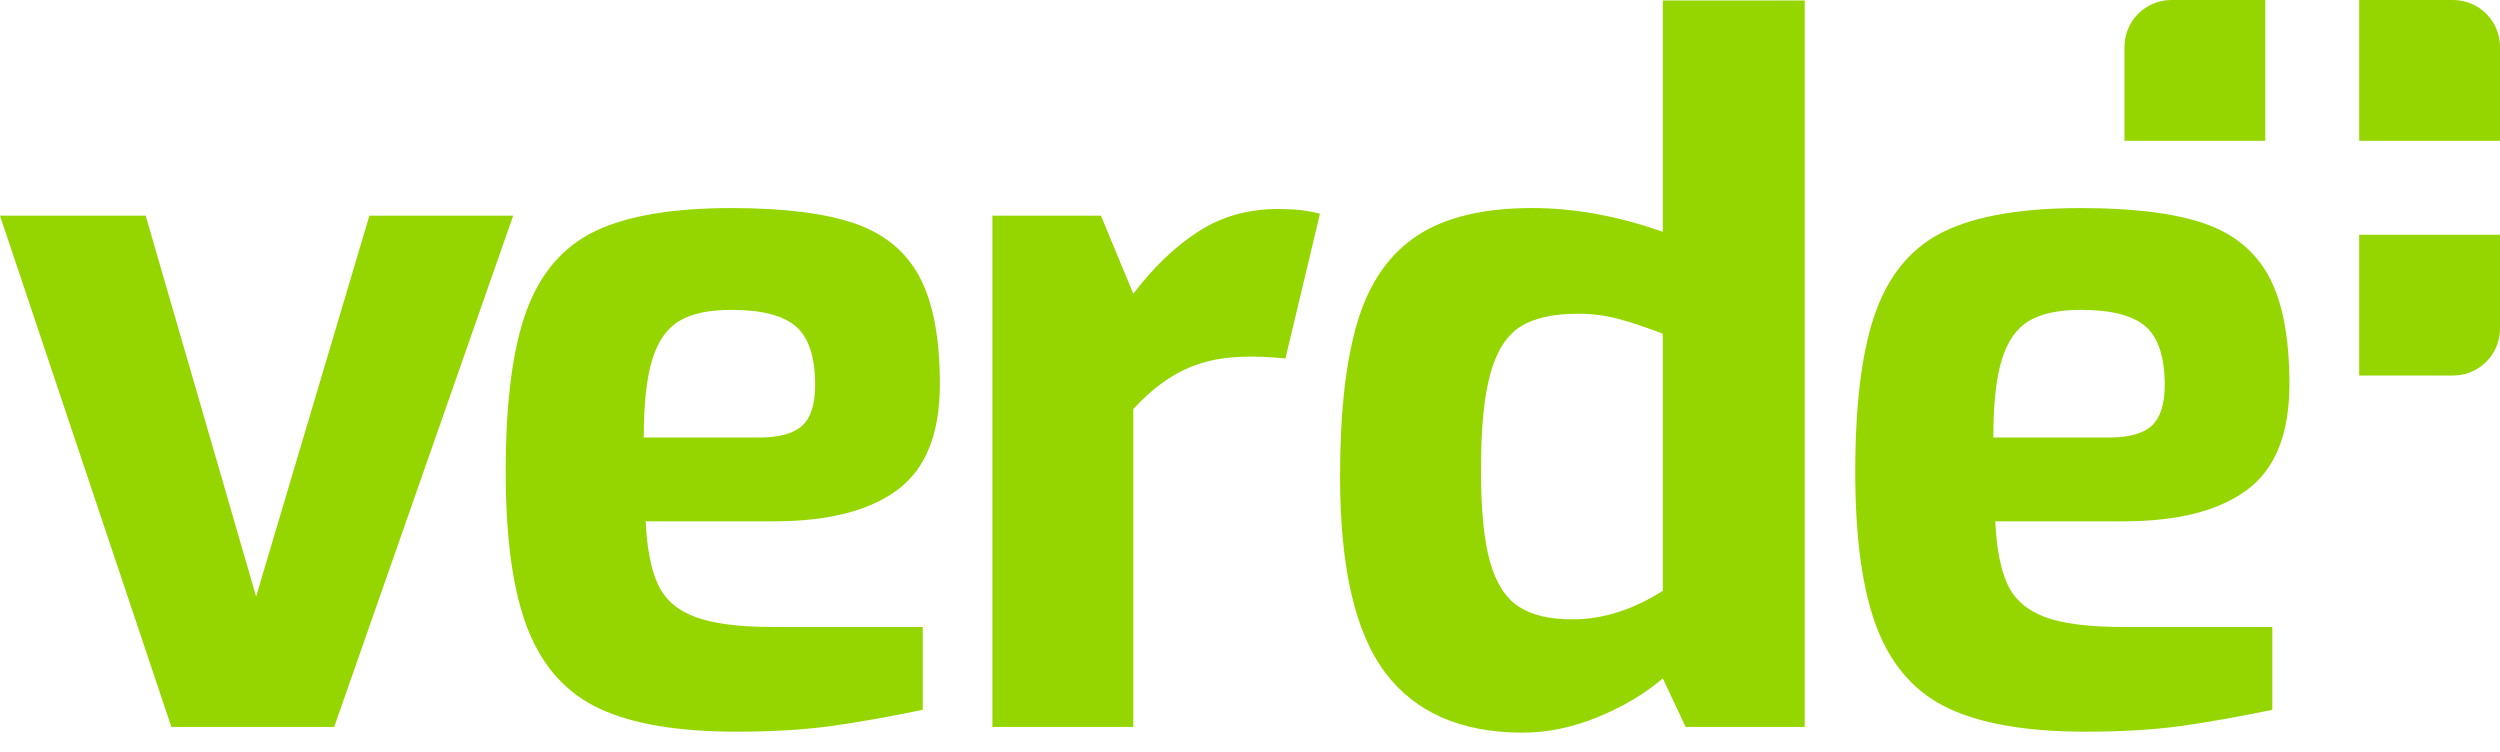 <?xml version="1.0" encoding="utf-8"?>
<!-- Generator: Adobe Illustrator 16.0.0, SVG Export Plug-In . SVG Version: 6.00 Build 0)  -->
<!DOCTYPE svg PUBLIC "-//W3C//DTD SVG 1.1//EN" "http://www.w3.org/Graphics/SVG/1.1/DTD/svg11.dtd">
<svg version="1.1" id="Layer_1" xmlns="http://www.w3.org/2000/svg" xmlns:xlink="http://www.w3.org/1999/xlink" x="0px" y="0px"
	 width="135px" height="40.625px" viewBox="0 0 135 40.625" enable-background="new 0 0 135 40.625" xml:space="preserve">
<g>
	<path fill="#95D600" d="M112.628,39.511c-3.119,0-5.569-0.41-7.352-1.233c-1.782-0.822-3.077-2.244-3.882-4.268
		c-0.806-2.022-1.21-4.867-1.21-8.534c0-3.771,0.379-6.675,1.133-8.716c0.754-2.04,1.996-3.47,3.727-4.292
		c1.731-0.822,4.174-1.233,7.327-1.233c2.812,0,5.021,0.274,6.632,0.821c1.611,0.55,2.785,1.51,3.521,2.88
		c0.737,1.372,1.105,3.308,1.105,5.811c0,2.673-0.762,4.575-2.287,5.705c-1.525,1.132-3.744,1.698-6.658,1.698h-6.94
		c0.067,1.473,0.291,2.613,0.668,3.419c0.377,0.804,1.045,1.387,2.005,1.746c0.96,0.361,2.364,0.541,4.217,0.541h8.071v4.474
		c-1.816,0.376-3.462,0.668-4.936,0.873C116.296,39.408,114.582,39.511,112.628,39.511 M113.913,23.624
		c1.063,0,1.826-0.215,2.288-0.642c0.463-0.43,0.694-1.158,0.694-2.185c0-1.51-0.343-2.563-1.028-3.163
		c-0.685-0.6-1.851-0.9-3.496-0.9c-1.2,0-2.134,0.197-2.802,0.592c-0.669,0.394-1.157,1.088-1.466,2.082
		c-0.309,0.995-0.463,2.399-0.463,4.216H113.913z"/>
	<path fill="#95D600" d="M82.234,39.563c-3.324,0-5.801-1.08-7.429-3.239c-1.63-2.159-2.442-5.688-2.442-10.592
		c0-3.494,0.316-6.288,0.951-8.38c0.634-2.09,1.705-3.632,3.213-4.627c1.508-0.994,3.582-1.492,6.222-1.492
		c2.262,0,4.609,0.429,7.043,1.286V0.025h7.661v39.229h-6.428l-1.233-2.622c-0.96,0.823-2.124,1.517-3.495,2.083
		C84.925,39.28,83.571,39.563,82.234,39.563 M84.907,33.445c1.646,0,3.274-0.515,4.885-1.543V18.021
		c-0.891-0.343-1.688-0.609-2.391-0.798c-0.702-0.188-1.431-0.282-2.185-0.282c-1.337,0-2.374,0.231-3.111,0.694
		c-0.736,0.462-1.276,1.304-1.619,2.52s-0.514,2.956-0.514,5.219c0,2.158,0.163,3.813,0.487,4.961
		c0.327,1.148,0.84,1.954,1.543,2.416C82.706,33.214,83.674,33.445,84.907,33.445"/>
	<path fill="#95D600" d="M53.589,11.646h5.861l1.749,4.216c1.097-1.44,2.271-2.563,3.523-3.368c1.25-0.806,2.682-1.208,4.292-1.208
		c0.891,0,1.645,0.084,2.262,0.256l-1.862,7.816c-3.557-0.343-5.755,0.09-8.215,2.725v17.172h-7.609V11.646z"/>
	<path fill="#95D600" d="M39.751,39.511c-3.12,0-5.57-0.41-7.352-1.233c-1.783-0.822-3.077-2.244-3.883-4.268
		c-0.805-2.022-1.208-4.867-1.208-8.534c0-3.771,0.377-6.675,1.131-8.716c0.754-2.04,1.997-3.47,3.728-4.292
		c1.73-0.822,4.173-1.233,7.326-1.233c2.811,0,5.021,0.274,6.633,0.821c1.61,0.55,2.784,1.51,3.521,2.88
		c0.737,1.372,1.106,3.308,1.106,5.811c0,2.673-0.763,4.575-2.288,5.705c-1.525,1.132-3.744,1.698-6.658,1.698h-6.94
		c0.068,1.473,0.292,2.613,0.668,3.419c0.377,0.804,1.045,1.387,2.005,1.746c0.96,0.361,2.365,0.541,4.216,0.541h8.073v4.474
		c-1.817,0.376-3.463,0.668-4.936,0.873C43.417,39.408,41.704,39.511,39.751,39.511 M41.036,23.624c1.063,0,1.826-0.215,2.288-0.642
		c0.462-0.43,0.694-1.158,0.694-2.185c0-1.51-0.343-2.563-1.029-3.163c-0.685-0.6-1.851-0.9-3.496-0.9
		c-1.2,0-2.134,0.197-2.802,0.592c-0.668,0.394-1.157,1.088-1.466,2.082c-0.308,0.995-0.462,2.399-0.462,4.216H41.036z"/>
	<polygon fill="#95D600" points="0,11.646 7.866,11.646 13.83,32.211 19.948,11.646 27.712,11.646 18.046,39.254 9.254,39.254 	"/>
	<path fill="#95D600" d="M117.255,0h5.071v3.799v3.805h-7.605V2.535C114.721,1.135,115.855,0,117.255,0"/>
	<path fill="#95D600" d="M132.465,0h-5.069v3.799v3.805H135V2.535C135,1.135,133.864,0,132.465,0"/>
	<path fill="#95D600" d="M132.465,20.278h-5.069V16.48v-3.805H135v5.07C135,19.145,133.864,20.278,132.465,20.278"/>
</g>
</svg>
